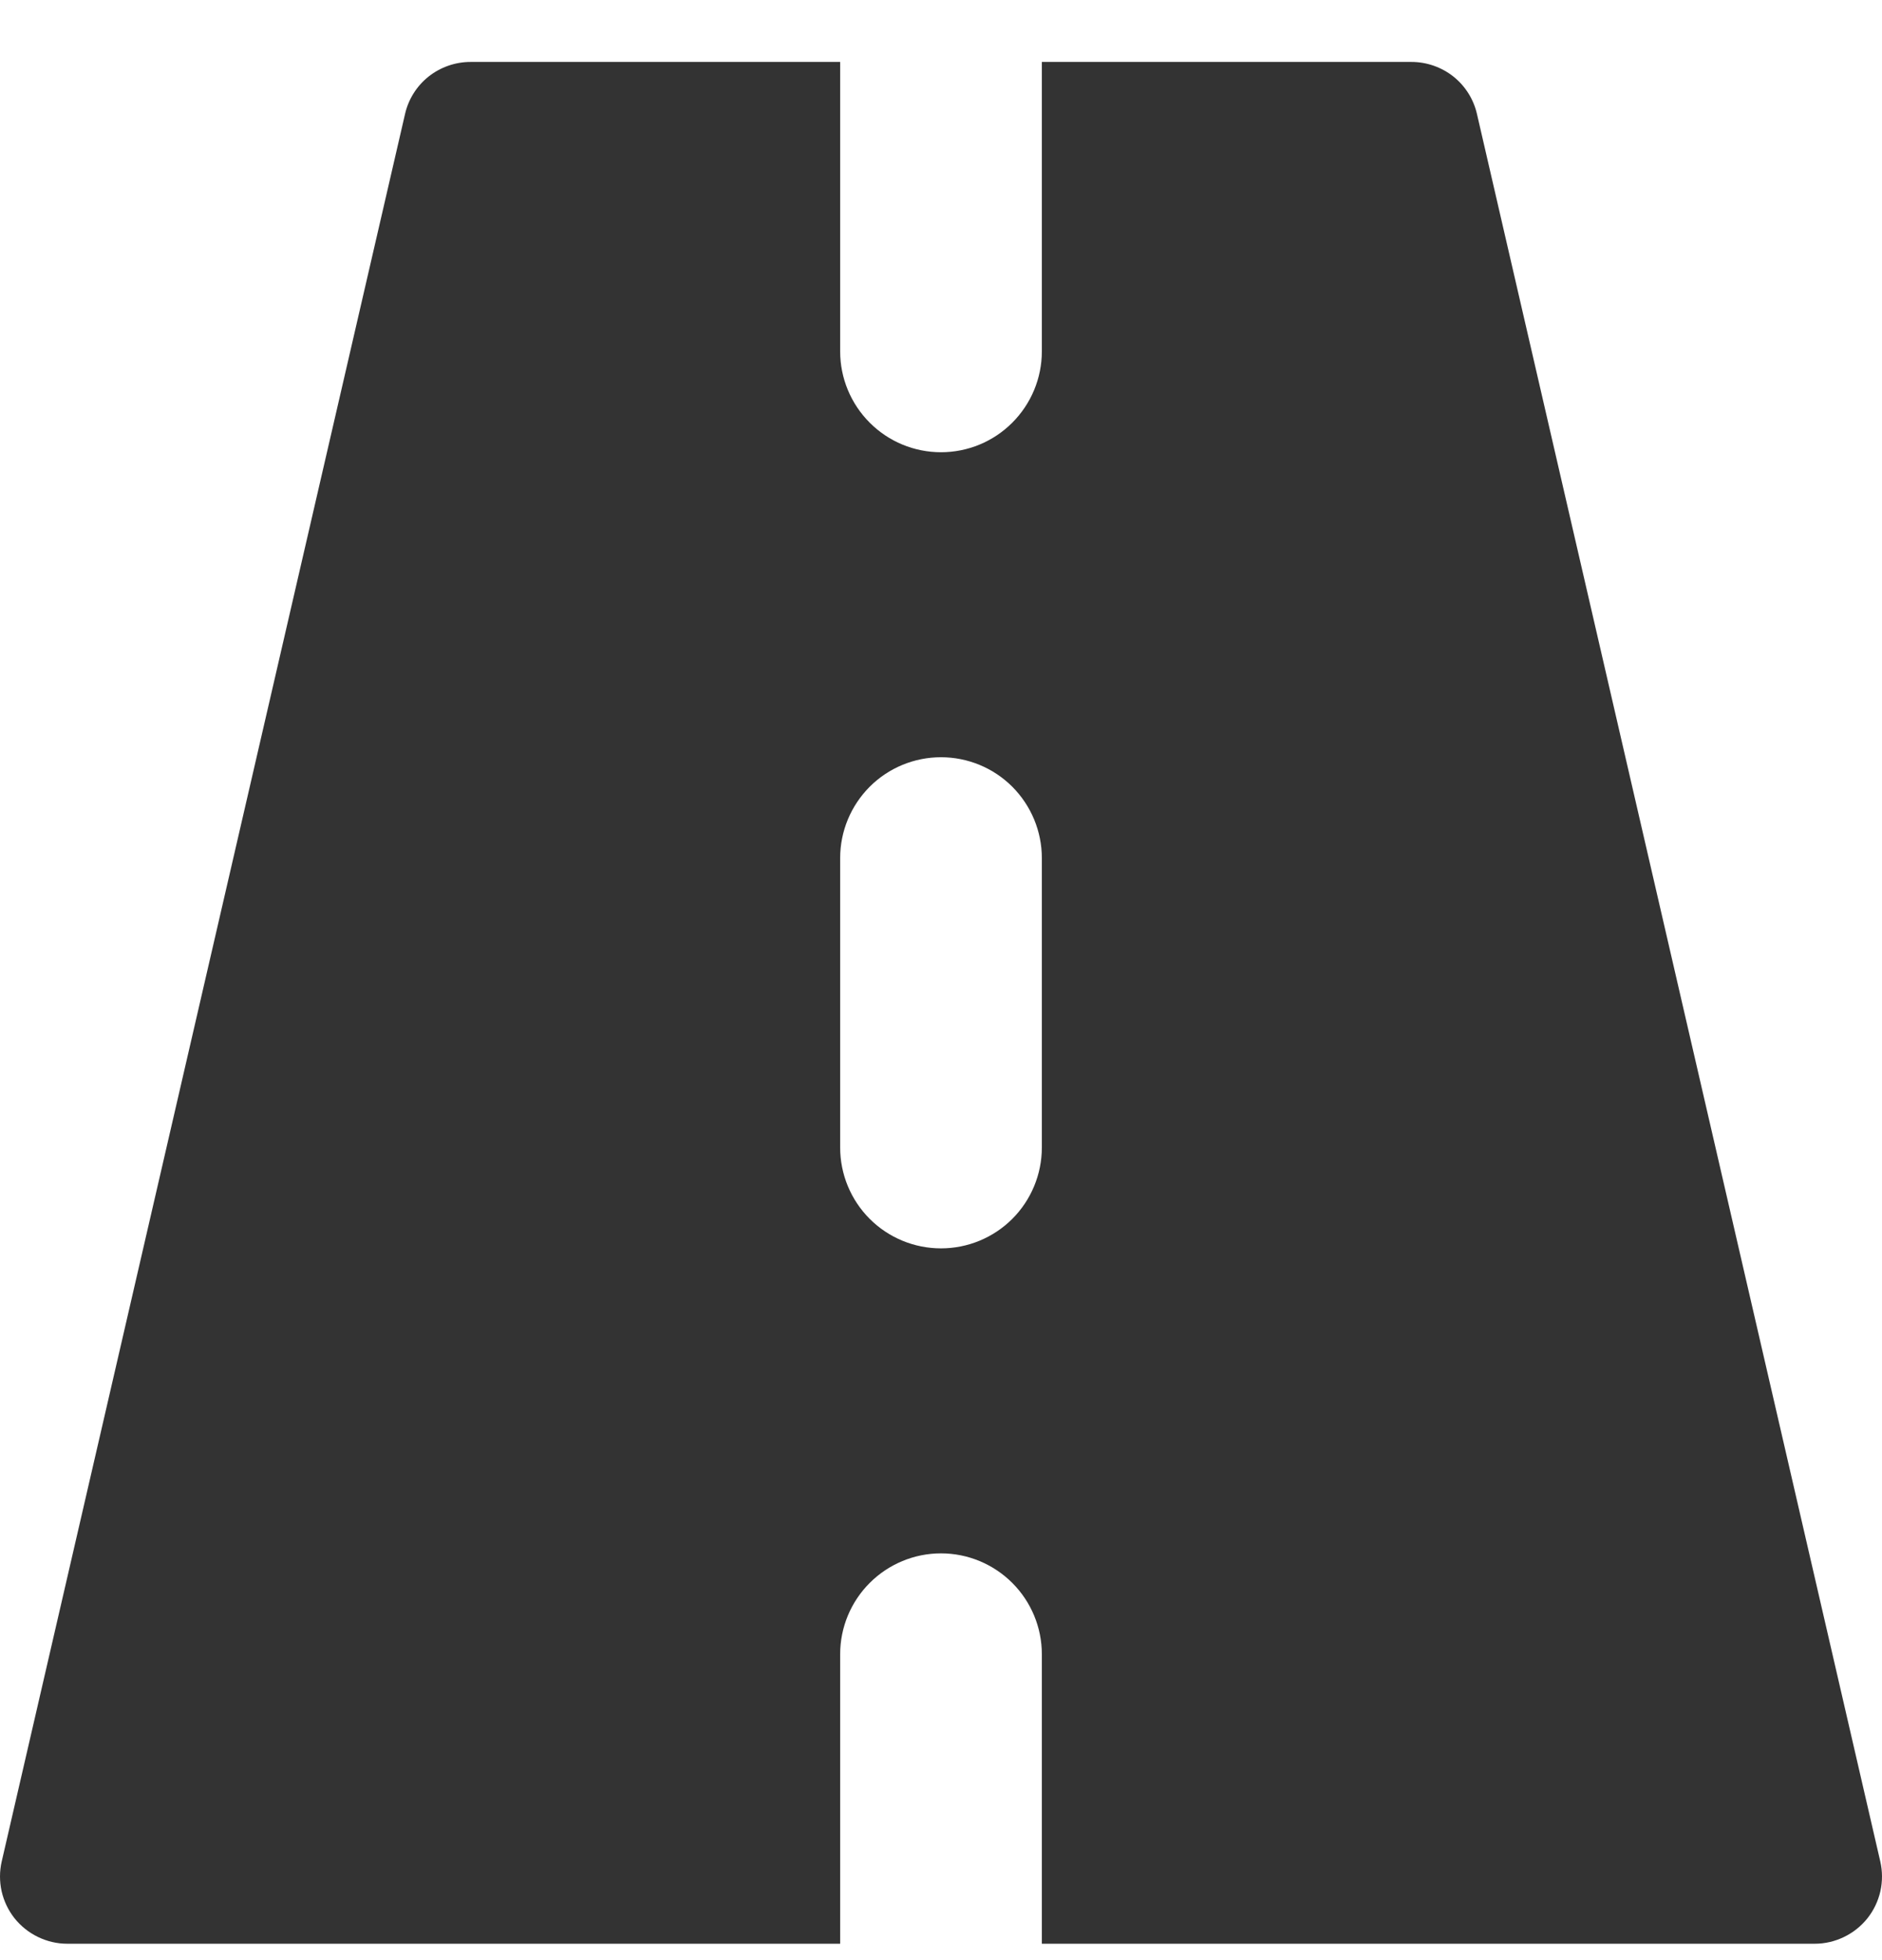 <svg width="24" height="25" viewBox="0 0 24 25" fill="none" xmlns="http://www.w3.org/2000/svg">
<path fill-rule="evenodd" clip-rule="evenodd" d="M10.714 0.79H6C5.806 0.79 5.618 0.856 5.466 0.976C5.314 1.097 5.208 1.266 5.165 1.455L0.022 23.741C-0.007 23.867 -0.007 23.997 0.021 24.123C0.05 24.249 0.106 24.366 0.186 24.467C0.267 24.568 0.369 24.649 0.485 24.705C0.601 24.761 0.728 24.791 0.857 24.791H10.714V21.098C10.714 20.757 10.85 20.43 11.091 20.189C11.332 19.948 11.659 19.812 12 19.812C12.341 19.812 12.668 19.948 12.909 20.189C13.15 20.43 13.286 20.757 13.286 21.098V24.791H23.143C23.272 24.791 23.399 24.761 23.515 24.705C23.631 24.649 23.733 24.568 23.814 24.467C23.894 24.366 23.95 24.249 23.979 24.123C24.007 23.997 24.007 23.867 23.978 23.741L18.835 1.455C18.792 1.266 18.686 1.097 18.534 0.976C18.382 0.856 18.194 0.79 18 0.79L13.286 0.79V4.482C13.286 4.823 13.15 5.15 12.909 5.391C12.668 5.633 12.341 5.768 12 5.768C11.659 5.768 11.332 5.633 11.091 5.391C10.85 5.15 10.714 4.823 10.714 4.482V0.79ZM12 9.658C12.341 9.658 12.668 9.793 12.909 10.034C13.15 10.276 13.286 10.603 13.286 10.944V14.636C13.286 14.977 13.15 15.305 12.909 15.546C12.668 15.787 12.341 15.922 12 15.922C11.659 15.922 11.332 15.787 11.091 15.546C10.85 15.305 10.714 14.977 10.714 14.636V10.944C10.714 10.603 10.85 10.276 11.091 10.034C11.332 9.793 11.659 9.658 12 9.658Z" fill="#333333"/>
</svg>
